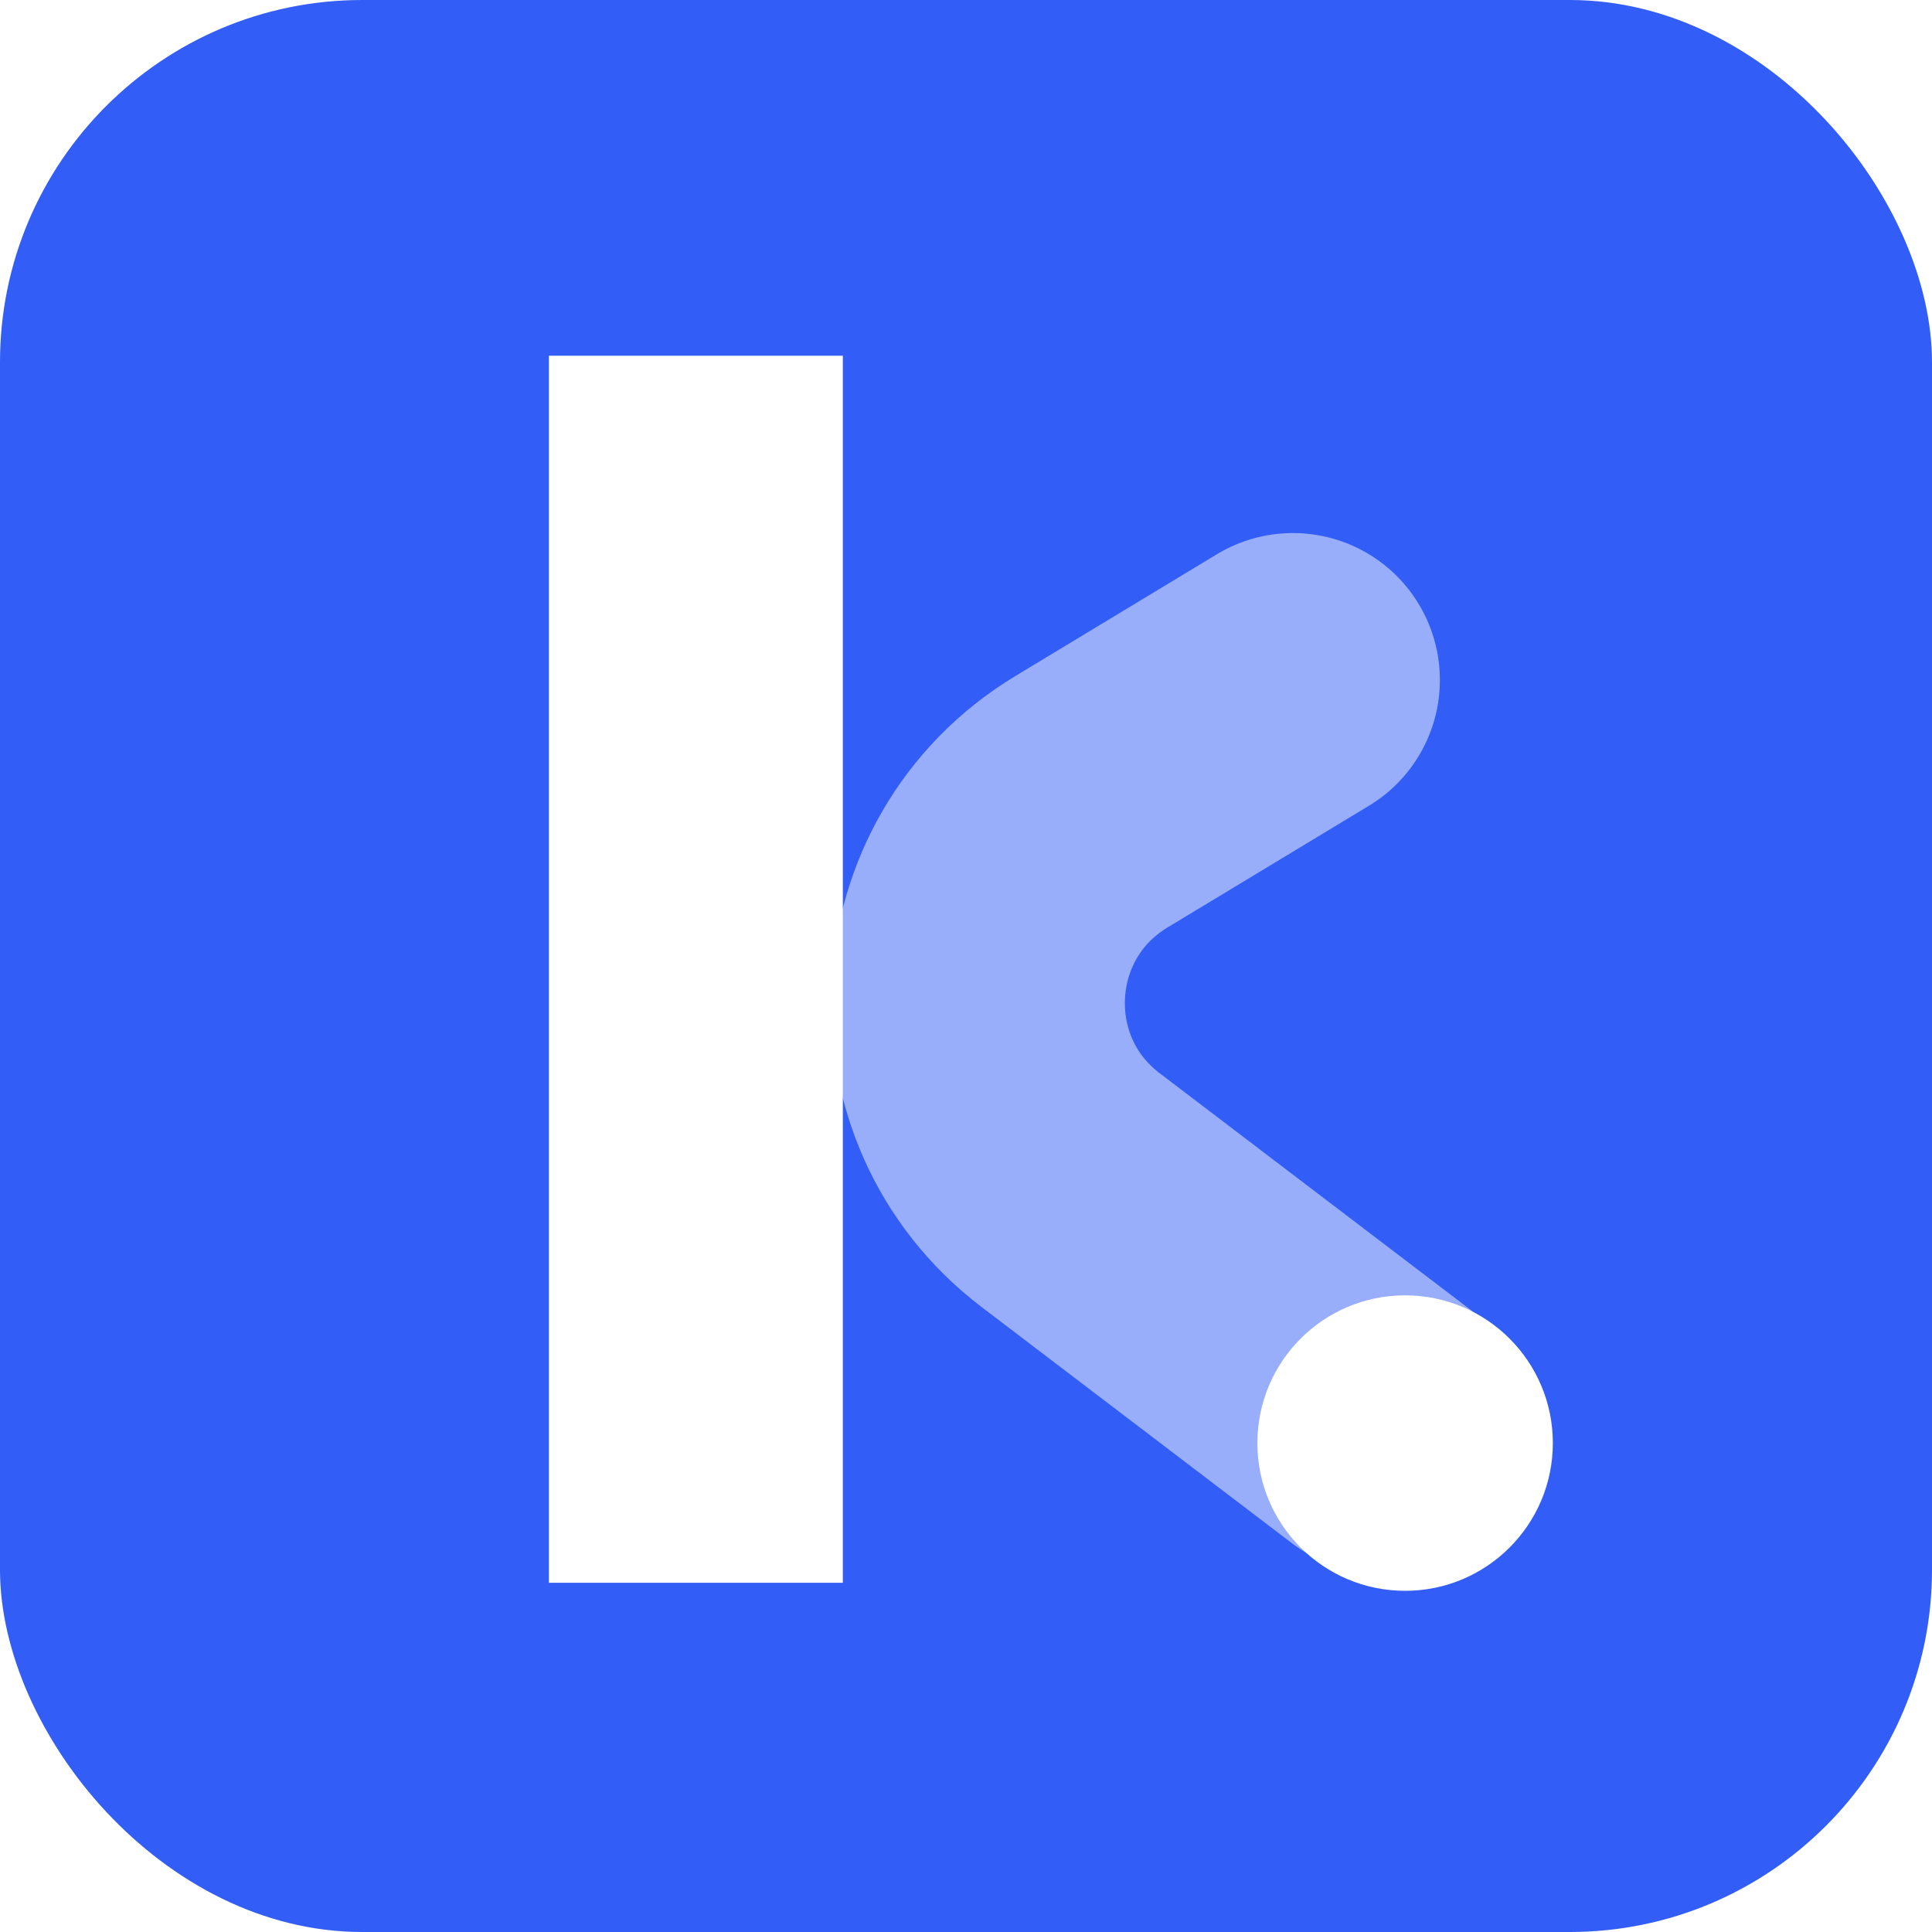 <svg width="32" height="32" viewBox="0 0 32 32" fill="none" xmlns="http://www.w3.org/2000/svg">
<rect width="32" height="32" rx="6" fill="#325DF6"/>
<g filter="url(#filter0_d_8308_8649)">
<path d="M11.2 8L11.2 23.456" stroke="white" stroke-width="4.868" stroke-linecap="square"/>
</g>
<g filter="url(#filter1_d_8308_8649)">
<circle cx="22.947" cy="23.576" r="2.447" fill="white"/>
</g>
<path d="M21.415 11.263L18.077 13.28C15.725 14.702 15.546 18.048 17.733 19.712L22.878 23.628" stroke="white" stroke-opacity="0.5" stroke-width="4.868" stroke-linecap="round"/>
<defs>
<filter id="filter0_d_8308_8649" x="8.44" y="5.24" width="6.173" height="21.63" filterUnits="userSpaceOnUse" color-interpolation-filters="sRGB">
<feFlood flood-opacity="0" result="BackgroundImageFix"/>
<feColorMatrix in="SourceAlpha" type="matrix" values="0 0 0 0 0 0 0 0 0 0 0 0 0 0 0 0 0 0 127 0" result="hardAlpha"/>
<feOffset dx="0.326" dy="0.326"/>
<feGaussianBlur stdDeviation="0.326"/>
<feComposite in2="hardAlpha" operator="out"/>
<feColorMatrix type="matrix" values="0 0 0 0 0 0 0 0 0 0 0 0 0 0 0 0 0 0 0.25 0"/>
<feBlend mode="normal" in2="BackgroundImageFix" result="effect1_dropShadow_8308_8649"/>
<feBlend mode="normal" in="SourceGraphic" in2="effect1_dropShadow_8308_8649" result="shape"/>
</filter>
<filter id="filter1_d_8308_8649" x="20.173" y="20.803" width="6.2" height="6.2" filterUnits="userSpaceOnUse" color-interpolation-filters="sRGB">
<feFlood flood-opacity="0" result="BackgroundImageFix"/>
<feColorMatrix in="SourceAlpha" type="matrix" values="0 0 0 0 0 0 0 0 0 0 0 0 0 0 0 0 0 0 127 0" result="hardAlpha"/>
<feOffset dx="0.326" dy="0.326"/>
<feGaussianBlur stdDeviation="0.326"/>
<feComposite in2="hardAlpha" operator="out"/>
<feColorMatrix type="matrix" values="0 0 0 0 0 0 0 0 0 0 0 0 0 0 0 0 0 0 0.25 0"/>
<feBlend mode="normal" in2="BackgroundImageFix" result="effect1_dropShadow_8308_8649"/>
<feBlend mode="normal" in="SourceGraphic" in2="effect1_dropShadow_8308_8649" result="shape"/>
</filter>
</defs>
</svg>
